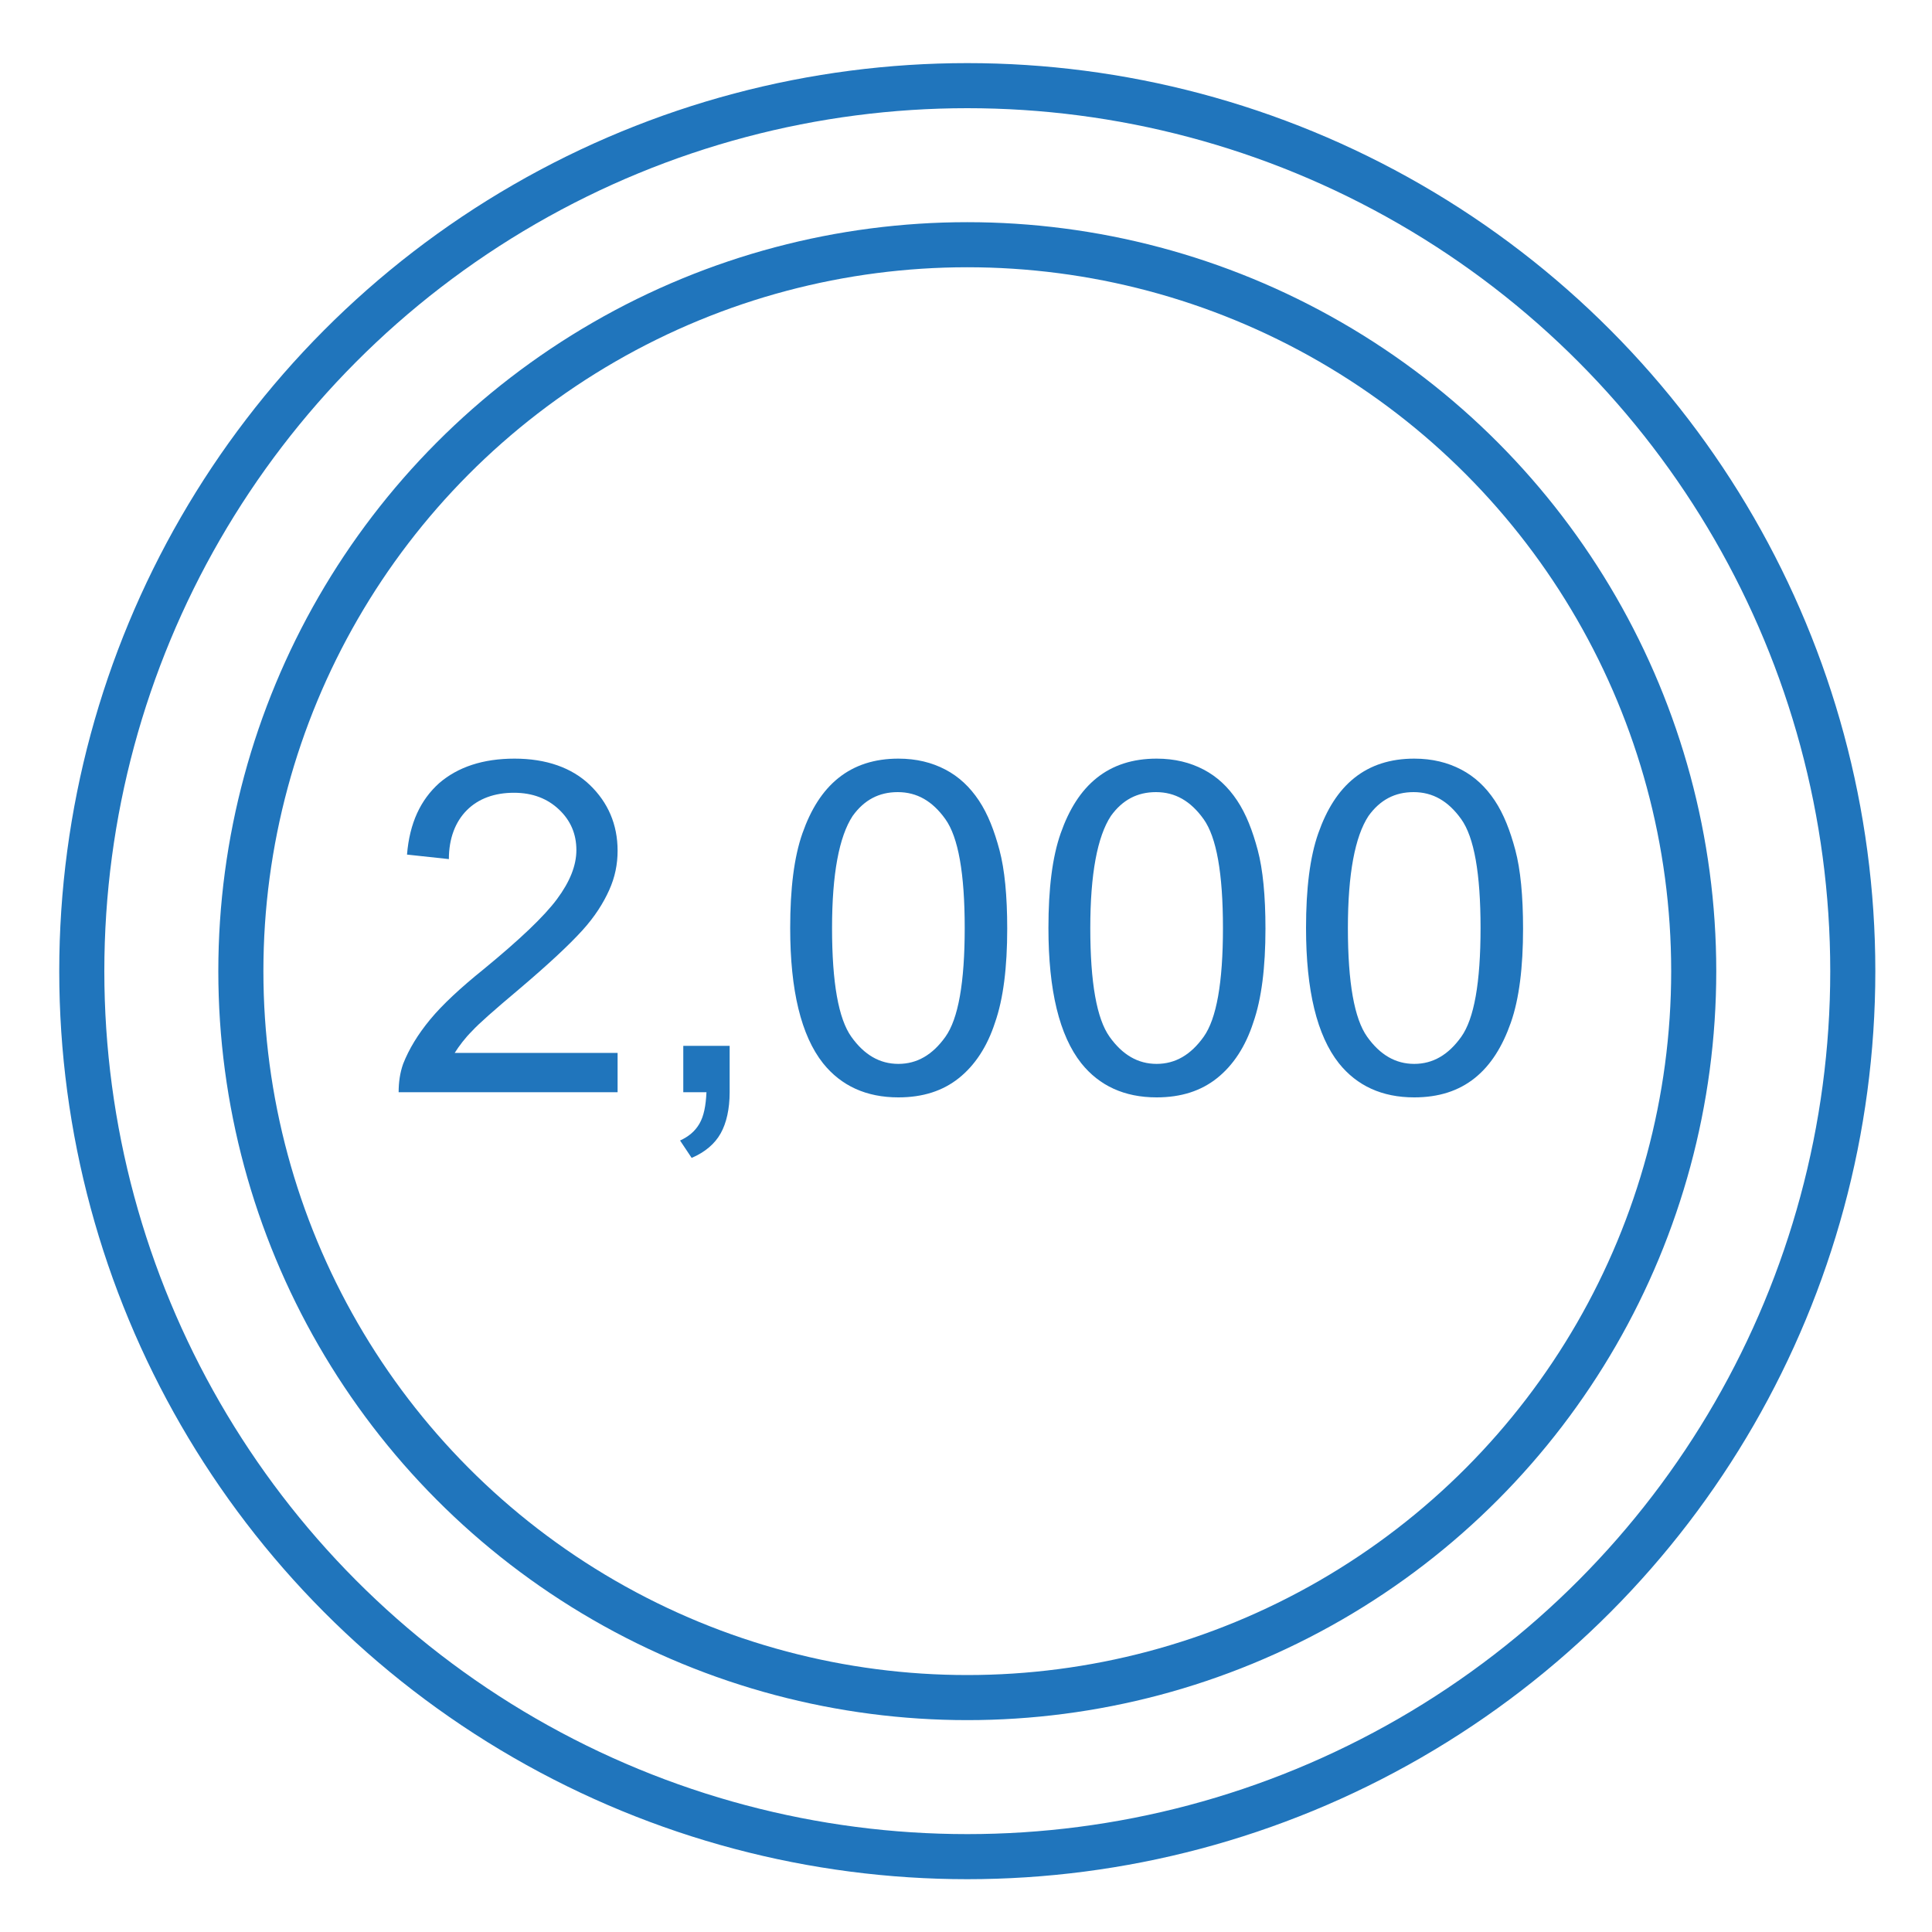 <?xml version="1.0" encoding="utf-8"?>
<!-- Generator: Adobe Illustrator 19.2.1, SVG Export Plug-In . SVG Version: 6.00 Build 0)  -->
<svg version="1.1" id="Layer_1" xmlns="http://www.w3.org/2000/svg" xmlns:xlink="http://www.w3.org/1999/xlink" x="0px" y="0px"
	 viewBox="0 0 300 300" style="enable-background:new 0 0 300 300;" xml:space="preserve">
<style type="text/css">
	.st0{fill:none;stroke:#2075BC;stroke-width:7;stroke-miterlimit:10;}
	.st1{fill:none;}
	.st2{enable-background:new    ;}
	.st3{fill:#2075BC;}
</style>
<circle class="st0" cx="150.2" cy="150.8" r="137.5"/>
<circle class="st0" cx="150.2" cy="150.8" r="112.8"/>
<rect x="37.4" y="118" class="st1" width="224.8" height="92.8"/>
<g class="st2">
	<path class="st3" d="M95.9,163.5v6.1H61.9c0-1.5,0.2-3,0.7-4.4c0.9-2.3,2.3-4.6,4.2-6.9c1.9-2.3,4.7-4.9,8.3-7.8
		c5.6-4.6,9.4-8.2,11.4-10.9s3-5.2,3-7.6c0-2.5-0.9-4.6-2.7-6.3s-4.1-2.6-7-2.6c-3,0-5.5,0.9-7.3,2.7s-2.8,4.4-2.8,7.6l-6.5-0.7
		c0.4-4.9,2.1-8.5,5-11.1c2.9-2.5,6.8-3.8,11.7-3.8c4.9,0,8.9,1.4,11.7,4.1s4.3,6.1,4.3,10.2c0,2.1-0.4,4.1-1.3,6.1
		s-2.2,4.1-4.2,6.3c-2,2.2-5.2,5.2-9.8,9.1c-3.8,3.2-6.2,5.3-7.3,6.5c-1.1,1.1-2,2.3-2.7,3.4H95.9z"/>
	<path class="st3" d="M106.1,169.6v-7.2h7.2v7.2c0,2.6-0.5,4.8-1.4,6.4c-0.9,1.6-2.4,2.9-4.5,3.8l-1.8-2.7c1.3-0.6,2.3-1.4,3-2.6
		s1-2.8,1.1-4.9H106.1z"/>
	<path class="st3" d="M122.7,144.1c0-6.1,0.6-11,1.9-14.7c1.3-3.7,3.1-6.6,5.6-8.6c2.5-2,5.6-3,9.3-3c2.8,0,5.2,0.6,7.3,1.7
		c2.1,1.1,3.8,2.7,5.2,4.8c1.4,2.1,2.4,4.7,3.2,7.7s1.2,7.1,1.2,12.2c0,6-0.6,10.9-1.9,14.6c-1.2,3.7-3.1,6.6-5.6,8.6
		c-2.5,2-5.6,3-9.4,3c-5,0-8.9-1.8-11.7-5.3C124.4,160.8,122.7,153.8,122.7,144.1z M129.2,144.1c0,8.5,1,14.1,3,16.9
		c2,2.8,4.4,4.2,7.3,4.2c2.9,0,5.3-1.4,7.3-4.2c2-2.8,3-8.4,3-16.9c0-8.5-1-14.1-3-16.9c-2-2.8-4.4-4.2-7.4-4.2
		c-2.9,0-5.2,1.2-7,3.7C130.3,129.9,129.2,135.7,129.2,144.1z"/>
	<path class="st3" d="M162.8,144.1c0-6.1,0.6-11,1.9-14.7c1.3-3.7,3.1-6.6,5.6-8.6c2.5-2,5.6-3,9.3-3c2.8,0,5.2,0.6,7.3,1.7
		c2.1,1.1,3.8,2.7,5.2,4.8c1.4,2.1,2.4,4.7,3.2,7.7s1.2,7.1,1.2,12.2c0,6-0.6,10.9-1.9,14.6c-1.2,3.7-3.1,6.6-5.6,8.6
		c-2.5,2-5.6,3-9.4,3c-5,0-8.9-1.8-11.7-5.3C164.5,160.8,162.8,153.8,162.8,144.1z M169.3,144.1c0,8.5,1,14.1,3,16.9
		c2,2.8,4.4,4.2,7.3,4.2c2.9,0,5.3-1.4,7.3-4.2c2-2.8,3-8.4,3-16.9c0-8.5-1-14.1-3-16.9c-2-2.8-4.4-4.2-7.4-4.2
		c-2.9,0-5.2,1.2-7,3.7C170.4,129.9,169.3,135.7,169.3,144.1z"/>
	<path class="st3" d="M202.8,144.1c0-6.1,0.6-11,1.9-14.7c1.3-3.7,3.1-6.6,5.6-8.6c2.5-2,5.6-3,9.3-3c2.8,0,5.2,0.6,7.3,1.7
		s3.8,2.7,5.2,4.8s2.4,4.7,3.2,7.7s1.2,7.1,1.2,12.2c0,6-0.6,10.9-1.9,14.6s-3.1,6.6-5.6,8.6s-5.6,3-9.4,3c-5,0-8.9-1.8-11.7-5.3
		C204.5,160.8,202.8,153.8,202.8,144.1z M209.3,144.1c0,8.5,1,14.1,3,16.9s4.4,4.2,7.3,4.2s5.3-1.4,7.3-4.2s3-8.4,3-16.9
		c0-8.5-1-14.1-3-16.9s-4.4-4.2-7.4-4.2c-2.9,0-5.2,1.2-7,3.7C210.4,129.9,209.3,135.7,209.3,144.1z"/>
</g>
</svg>
